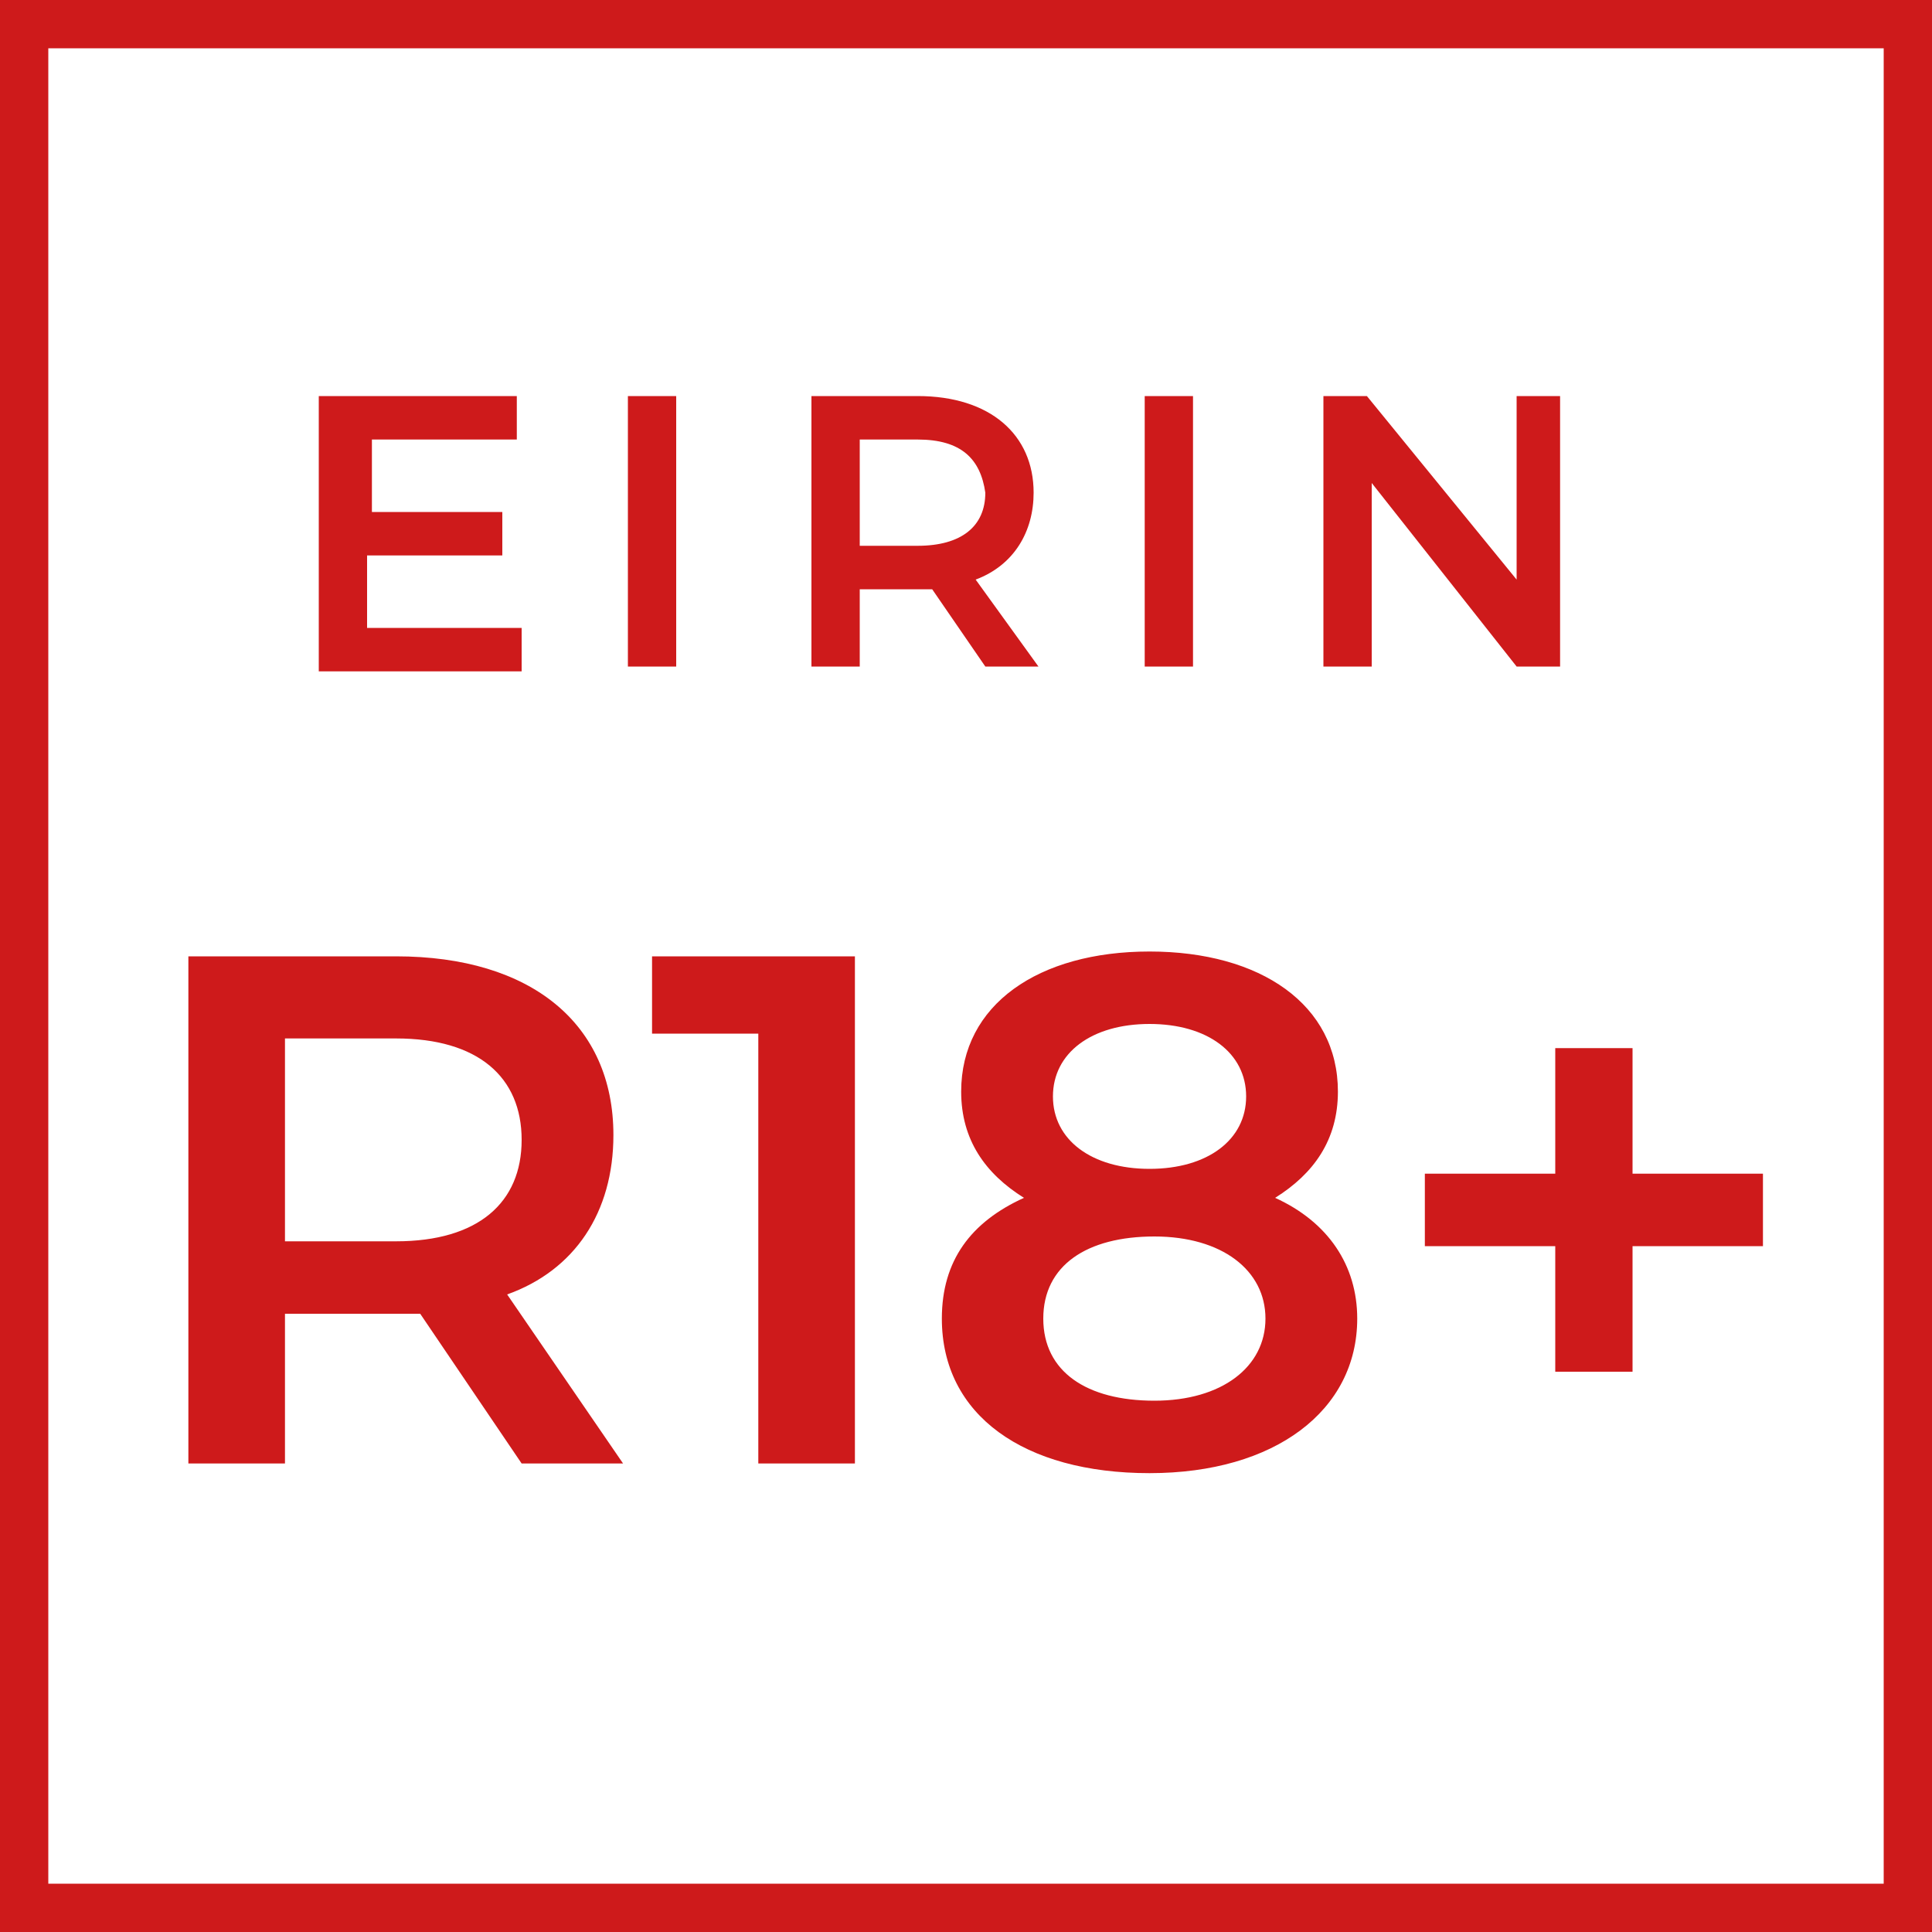 <svg version="1.1" id="レイヤー_1" xmlns="http://www.w3.org/2000/svg" x="0" y="0" viewBox="0 0 40 40" xml:space="preserve"><style>.st0{fill:#ce1a1b}</style><path class="st0" d="M39 1v38H1V1h38m1-1H0v40h40V0z"/><path class="st0" d="M10.8 30.3l-2.1-3.1H5.9v3.1h-2V19.8h4.3c2.8 0 4.5 1.4 4.5 3.7 0 1.6-.8 2.8-2.2 3.3l2.4 3.5h-2.1zm-2.6-8.8H5.9v4.2h2.3c1.7 0 2.6-.8 2.6-2.1s-.9-2.1-2.6-2.1zM17.7 19.8v10.5h-2v-8.9h-2.2v-1.6h4.2zM28.1 27.3c0 1.9-1.7 3.2-4.3 3.2s-4.3-1.2-4.3-3.2c0-1.2.6-2 1.7-2.5-.8-.5-1.3-1.2-1.3-2.2 0-1.8 1.6-2.9 3.9-2.9s3.9 1.1 3.9 2.9c0 1-.5 1.7-1.3 2.2 1.1.5 1.7 1.4 1.7 2.5zm-1.9 0c0-1-.9-1.7-2.3-1.7s-2.3.6-2.3 1.7.9 1.7 2.3 1.7 2.3-.7 2.3-1.7zm-4.4-4.6c0 .9.8 1.5 2 1.5s2-.6 2-1.5-.8-1.5-2-1.5-2 .6-2 1.5zM36.5 25.8h-2.7v2.6h-1.6v-2.6h-2.7v-1.5h2.7v-2.6h1.6v2.6h2.7v1.5z"/><g><path class="st0" d="M10.8 13v.9H6.6V8.2h4.1v.9h-3v1.5h2.7v.9H7.6V13h3.2zM13 8.2h1v5.6h-1V8.2zM20.4 13.8l-1.1-1.6h-1.5v1.6h-1V8.2H19c1.5 0 2.4.8 2.4 2 0 .8-.4 1.5-1.2 1.8l1.3 1.8h-1.1zM19 9.1h-1.2v2.2H19c.9 0 1.4-.4 1.4-1.1-.1-.7-.5-1.1-1.4-1.1zM23.7 8.2h1v5.6h-1V8.2zM32.3 8.2v5.6h-.9l-3-3.8v3.8h-1V8.2h.9l3.1 3.8V8.2h.9z"/></g></svg>